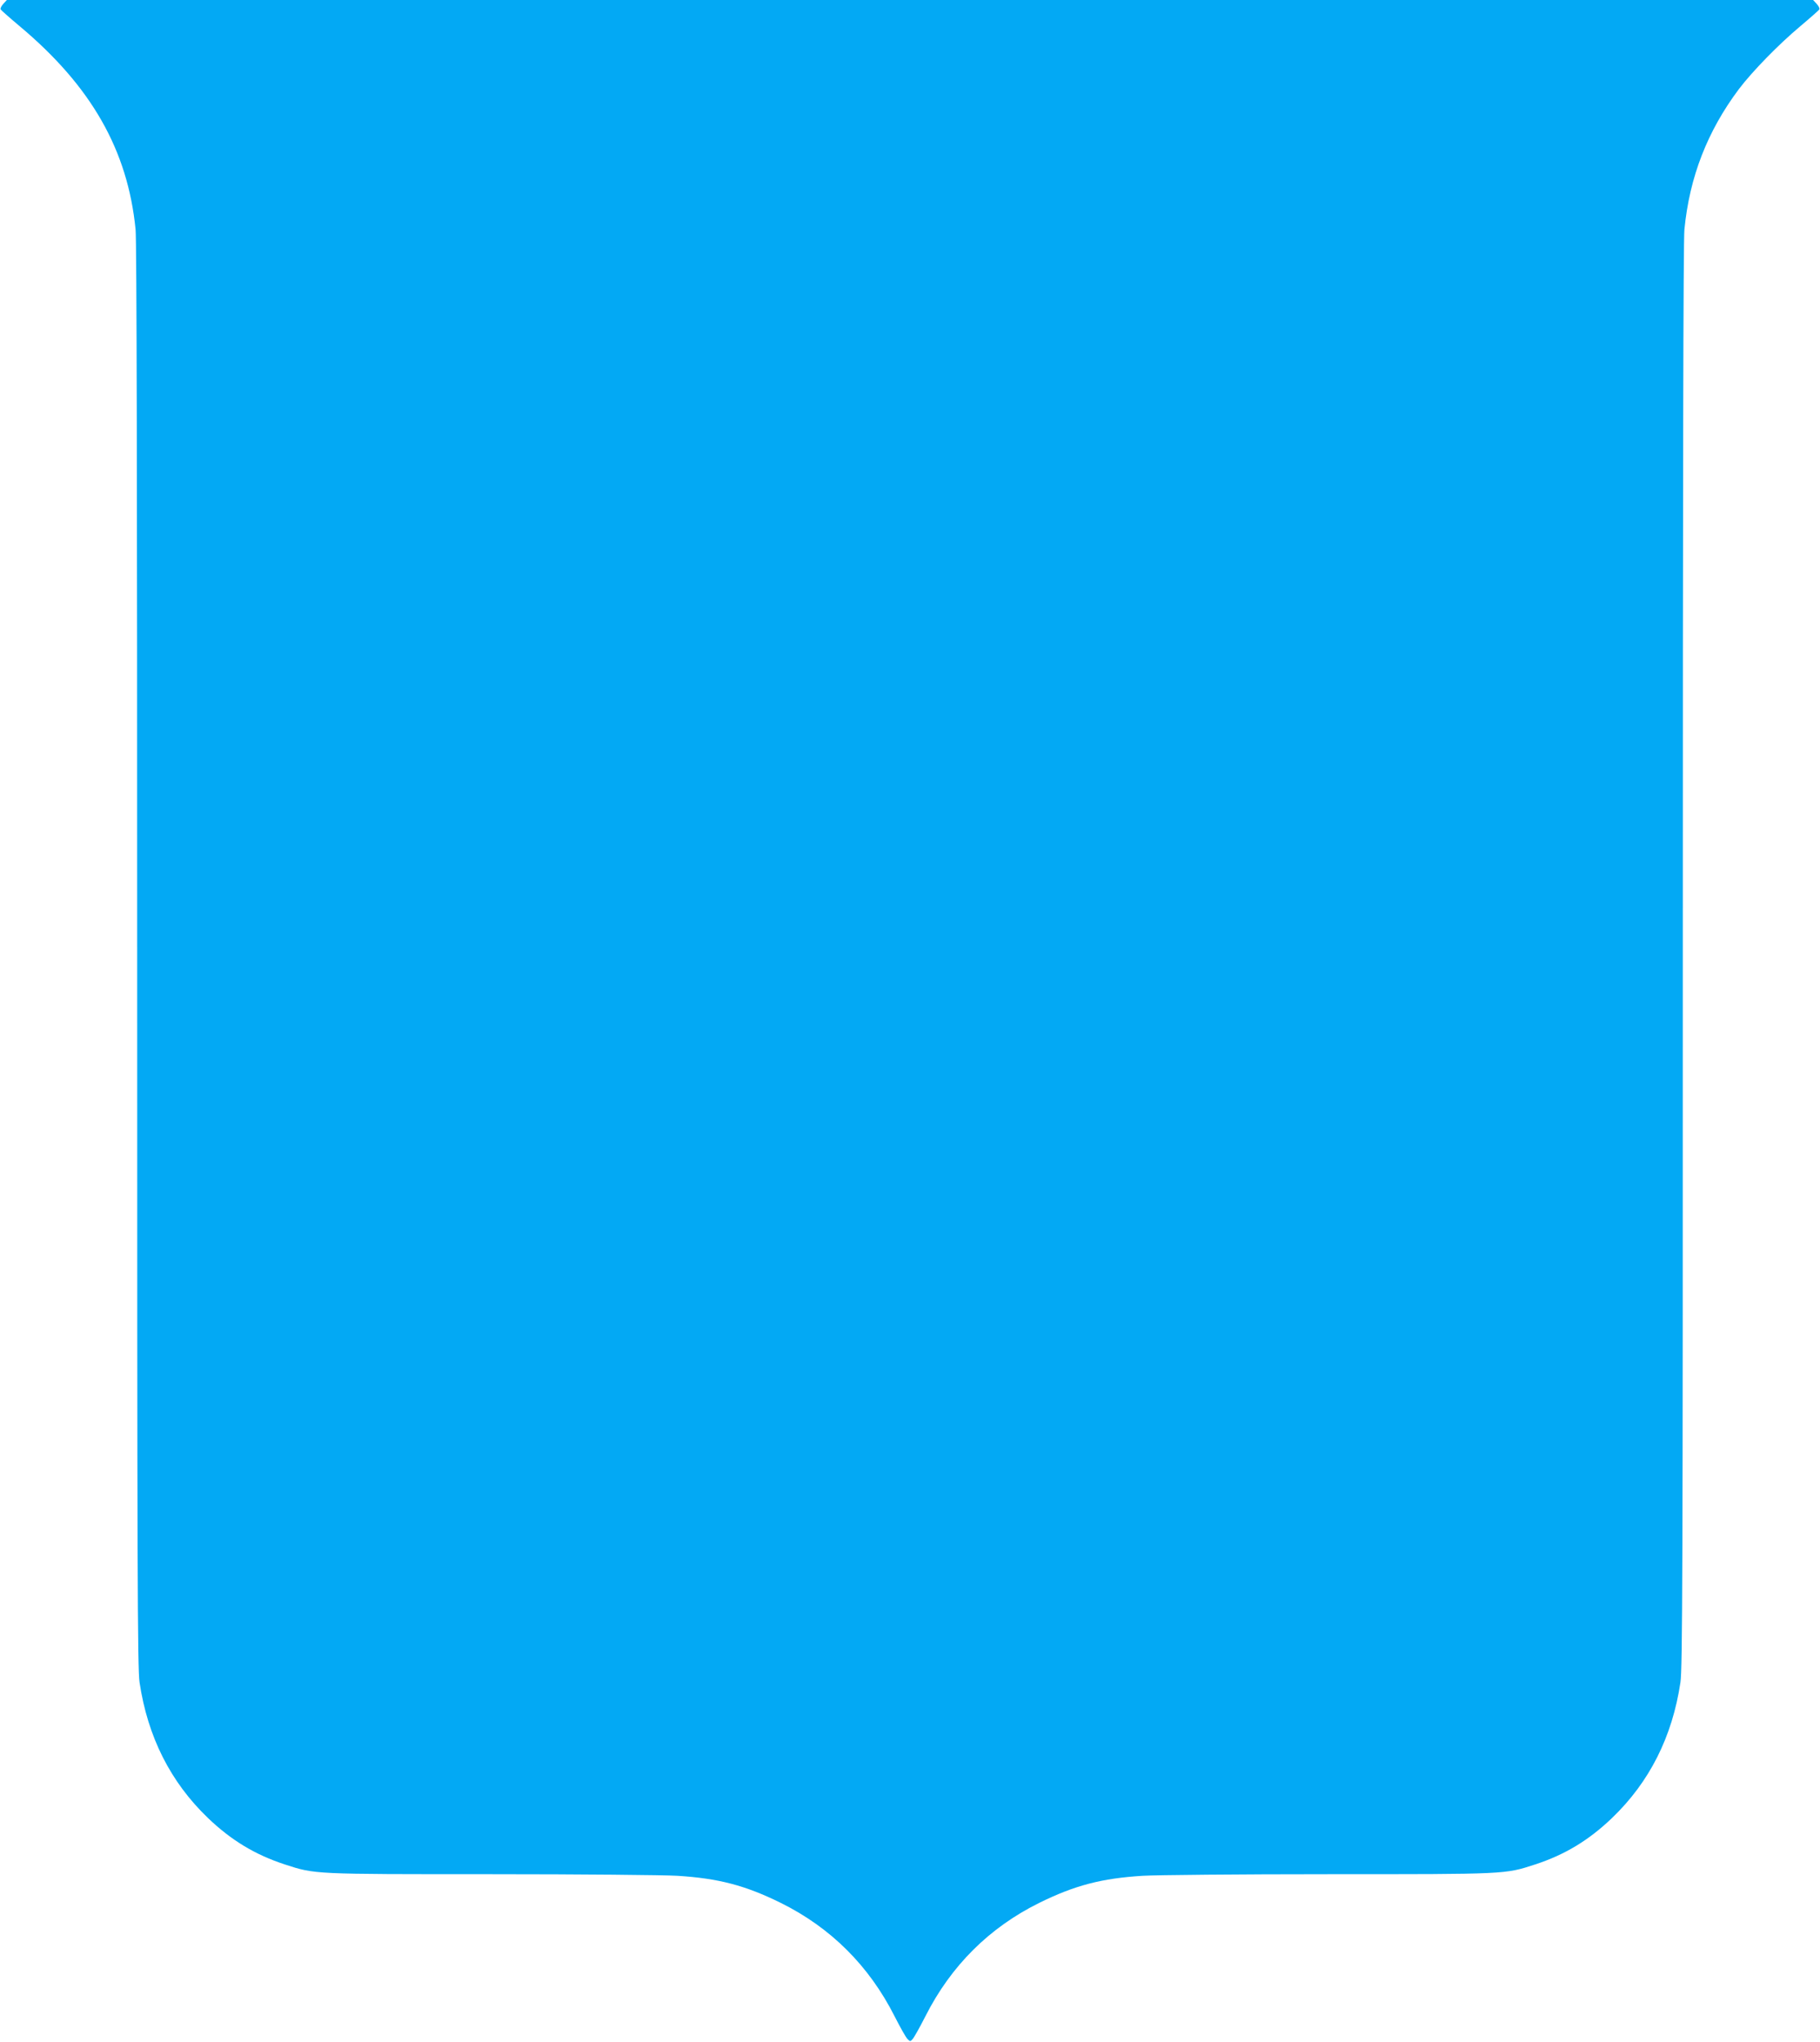 <?xml version="1.0" standalone="no"?>
<!DOCTYPE svg PUBLIC "-//W3C//DTD SVG 20010904//EN"
 "http://www.w3.org/TR/2001/REC-SVG-20010904/DTD/svg10.dtd">
<svg version="1.0" xmlns="http://www.w3.org/2000/svg"
 width="1141pt" height="1280pt" viewBox="0 0 1141 1280"
 preserveAspectRatio="xMidYMid meet">
<g transform="translate(0,1280) scale(0.1,-0.1)"
fill="#03a9f4" stroke="none">
<path d="M21 12776 c-13 -14 -20 -29 -17 -35 4 -6 57 -53 119 -105 450 -377
678 -778 727 -1275 7 -68 10 -1629 10 -4557 0 -3868 2 -4467 15 -4552 51 -341
194 -624 428 -849 146 -140 296 -231 483 -292 190 -62 178 -61 1293 -61 559 0
1084 -5 1167 -10 258 -16 426 -60 649 -170 313 -155 553 -394 713 -710 35 -69
71 -133 81 -143 17 -17 18 -17 33 0 9 10 45 74 80 143 160 316 400 555 713
710 223 110 391 154 649 170 83 5 608 10 1167 10 1115 0 1103 -1 1293 61 187
61 337 152 483 292 234 225 377 508 428 849 13 85 15 684 15 4552 0 2928 3
4489 10 4557 32 329 144 617 342 881 85 112 249 280 385 394 62 52 115 99 119
105 3 6 -4 21 -17 35 l-22 24 -5662 0 -5662 0 -22 -24z"/>
</g>
</svg>
